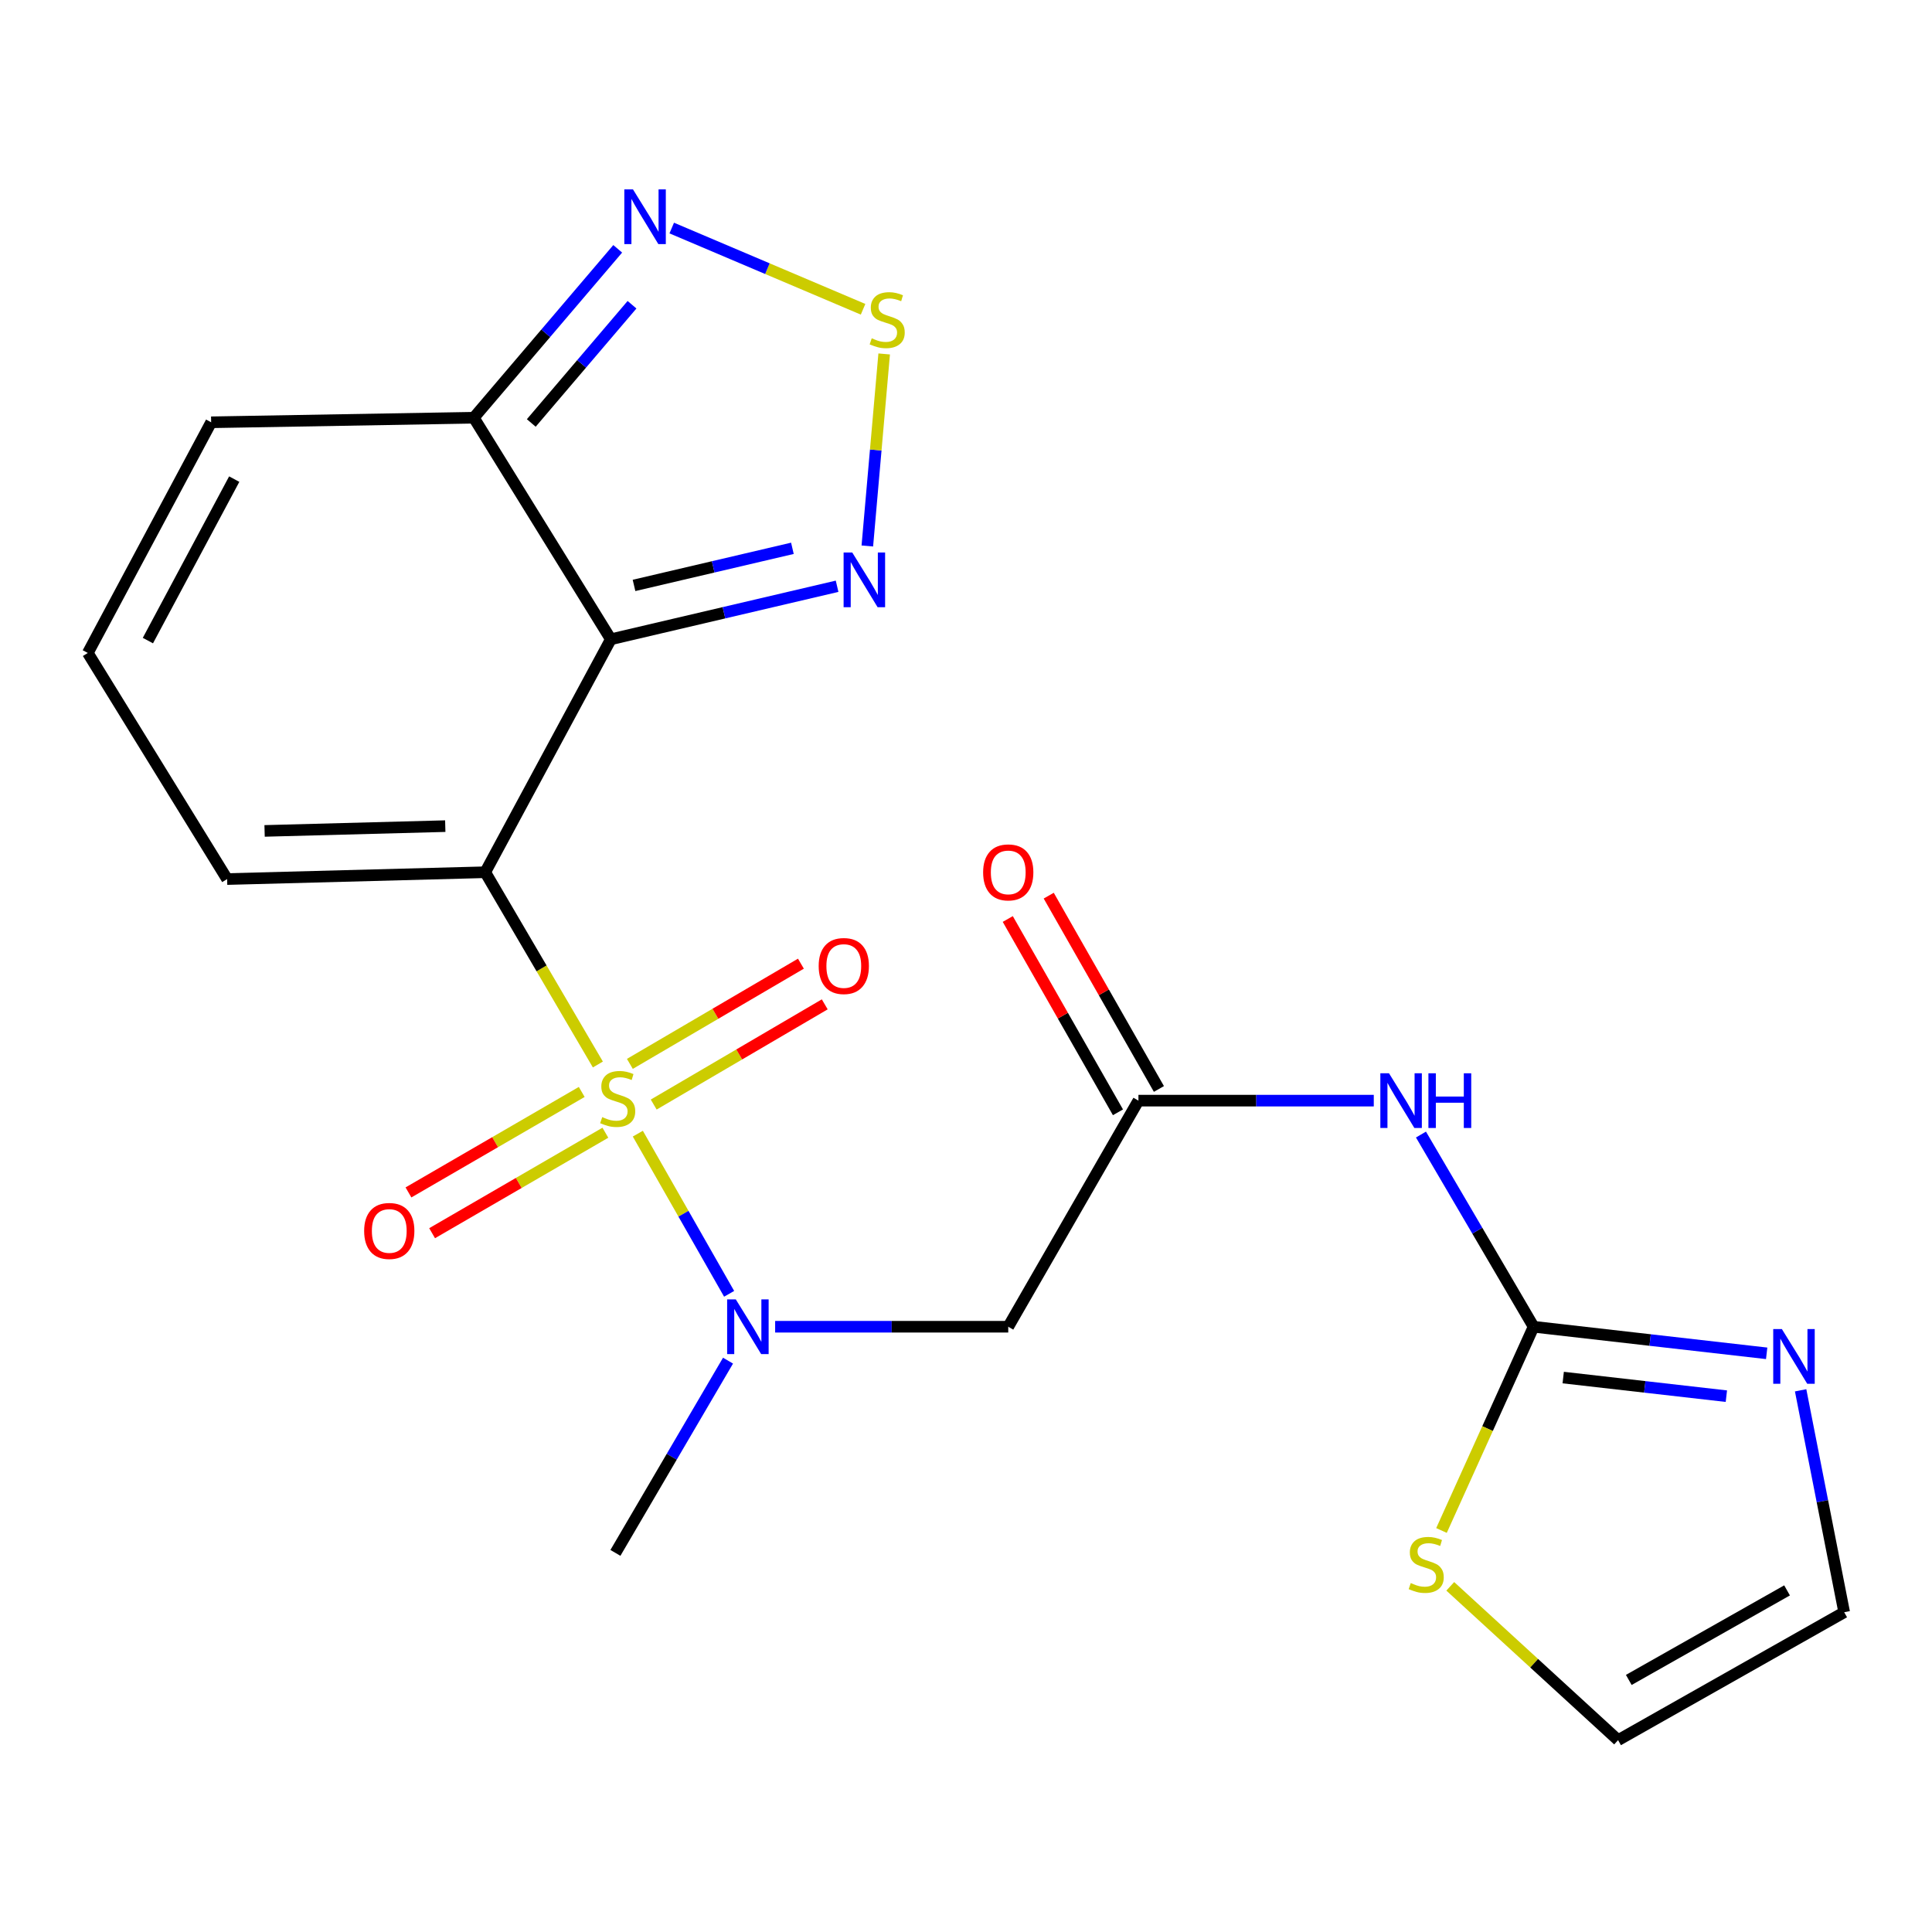 <?xml version='1.0' encoding='iso-8859-1'?>
<svg version='1.1' baseProfile='full'
              xmlns='http://www.w3.org/2000/svg'
                      xmlns:rdkit='http://www.rdkit.org/xml'
                      xmlns:xlink='http://www.w3.org/1999/xlink'
                  xml:space='preserve'
width='1000px' height='1000px' viewBox='0 0 1000 1000'>
<!-- END OF HEADER -->
<rect style='opacity:1.0;fill:#FFFFFF;stroke:none' width='1000' height='1000' x='0' y='0'> </rect>
<path class='bond-0' d='M 309.46,550.985 L 280.306,501.226' style='fill:none;fill-rule:evenodd;stroke:#CCCC00;stroke-width:6px;stroke-linecap:butt;stroke-linejoin:miter;stroke-opacity:1' />
<path class='bond-0' d='M 280.306,501.226 L 251.153,451.467' style='fill:none;fill-rule:evenodd;stroke:#000000;stroke-width:6px;stroke-linecap:butt;stroke-linejoin:miter;stroke-opacity:1' />
<path class='bond-2' d='M 330.14,586.778 L 353.768,628.23' style='fill:none;fill-rule:evenodd;stroke:#CCCC00;stroke-width:6px;stroke-linecap:butt;stroke-linejoin:miter;stroke-opacity:1' />
<path class='bond-2' d='M 353.768,628.23 L 377.395,669.681' style='fill:none;fill-rule:evenodd;stroke:#0000FF;stroke-width:6px;stroke-linecap:butt;stroke-linejoin:miter;stroke-opacity:1' />
<path class='bond-13' d='M 338.357,571.716 L 382.622,545.782' style='fill:none;fill-rule:evenodd;stroke:#CCCC00;stroke-width:6px;stroke-linecap:butt;stroke-linejoin:miter;stroke-opacity:1' />
<path class='bond-13' d='M 382.622,545.782 L 426.886,519.848' style='fill:none;fill-rule:evenodd;stroke:#FF0000;stroke-width:6px;stroke-linecap:butt;stroke-linejoin:miter;stroke-opacity:1' />
<path class='bond-13' d='M 326.022,550.662 L 370.287,524.728' style='fill:none;fill-rule:evenodd;stroke:#CCCC00;stroke-width:6px;stroke-linecap:butt;stroke-linejoin:miter;stroke-opacity:1' />
<path class='bond-13' d='M 370.287,524.728 L 414.551,498.794' style='fill:none;fill-rule:evenodd;stroke:#FF0000;stroke-width:6px;stroke-linecap:butt;stroke-linejoin:miter;stroke-opacity:1' />
<path class='bond-14' d='M 301.102,565.189 L 256.26,591.193' style='fill:none;fill-rule:evenodd;stroke:#CCCC00;stroke-width:6px;stroke-linecap:butt;stroke-linejoin:miter;stroke-opacity:1' />
<path class='bond-14' d='M 256.26,591.193 L 211.419,617.197' style='fill:none;fill-rule:evenodd;stroke:#FF0000;stroke-width:6px;stroke-linecap:butt;stroke-linejoin:miter;stroke-opacity:1' />
<path class='bond-14' d='M 313.343,586.297 L 268.501,612.301' style='fill:none;fill-rule:evenodd;stroke:#CCCC00;stroke-width:6px;stroke-linecap:butt;stroke-linejoin:miter;stroke-opacity:1' />
<path class='bond-14' d='M 268.501,612.301 L 223.66,638.305' style='fill:none;fill-rule:evenodd;stroke:#FF0000;stroke-width:6px;stroke-linecap:butt;stroke-linejoin:miter;stroke-opacity:1' />
<path class='bond-1' d='M 251.153,451.467 L 316.167,330.886' style='fill:none;fill-rule:evenodd;stroke:#000000;stroke-width:6px;stroke-linecap:butt;stroke-linejoin:miter;stroke-opacity:1' />
<path class='bond-12' d='M 251.153,451.467 L 117.559,455.005' style='fill:none;fill-rule:evenodd;stroke:#000000;stroke-width:6px;stroke-linecap:butt;stroke-linejoin:miter;stroke-opacity:1' />
<path class='bond-12' d='M 230.468,427.605 L 136.952,430.082' style='fill:none;fill-rule:evenodd;stroke:#000000;stroke-width:6px;stroke-linecap:butt;stroke-linejoin:miter;stroke-opacity:1' />
<path class='bond-3' d='M 316.167,330.886 L 374.724,317.167' style='fill:none;fill-rule:evenodd;stroke:#000000;stroke-width:6px;stroke-linecap:butt;stroke-linejoin:miter;stroke-opacity:1' />
<path class='bond-3' d='M 374.724,317.167 L 433.28,303.447' style='fill:none;fill-rule:evenodd;stroke:#0000FF;stroke-width:6px;stroke-linecap:butt;stroke-linejoin:miter;stroke-opacity:1' />
<path class='bond-3' d='M 328.168,303.013 L 369.157,293.41' style='fill:none;fill-rule:evenodd;stroke:#000000;stroke-width:6px;stroke-linecap:butt;stroke-linejoin:miter;stroke-opacity:1' />
<path class='bond-3' d='M 369.157,293.41 L 410.147,283.806' style='fill:none;fill-rule:evenodd;stroke:#0000FF;stroke-width:6px;stroke-linecap:butt;stroke-linejoin:miter;stroke-opacity:1' />
<path class='bond-5' d='M 316.167,330.886 L 245.243,216.216' style='fill:none;fill-rule:evenodd;stroke:#000000;stroke-width:6px;stroke-linecap:butt;stroke-linejoin:miter;stroke-opacity:1' />
<path class='bond-9' d='M 401.215,686.717 L 461.54,686.717' style='fill:none;fill-rule:evenodd;stroke:#0000FF;stroke-width:6px;stroke-linecap:butt;stroke-linejoin:miter;stroke-opacity:1' />
<path class='bond-9' d='M 461.54,686.717 L 521.866,686.717' style='fill:none;fill-rule:evenodd;stroke:#000000;stroke-width:6px;stroke-linecap:butt;stroke-linejoin:miter;stroke-opacity:1' />
<path class='bond-21' d='M 376.825,704.269 L 347.682,754.021' style='fill:none;fill-rule:evenodd;stroke:#0000FF;stroke-width:6px;stroke-linecap:butt;stroke-linejoin:miter;stroke-opacity:1' />
<path class='bond-21' d='M 347.682,754.021 L 318.54,803.773' style='fill:none;fill-rule:evenodd;stroke:#000000;stroke-width:6px;stroke-linecap:butt;stroke-linejoin:miter;stroke-opacity:1' />
<path class='bond-6' d='M 448.928,282.6 L 453.287,232.901' style='fill:none;fill-rule:evenodd;stroke:#0000FF;stroke-width:6px;stroke-linecap:butt;stroke-linejoin:miter;stroke-opacity:1' />
<path class='bond-6' d='M 453.287,232.901 L 457.647,183.203' style='fill:none;fill-rule:evenodd;stroke:#CCCC00;stroke-width:6px;stroke-linecap:butt;stroke-linejoin:miter;stroke-opacity:1' />
<path class='bond-4' d='M 793.785,686.717 L 764.638,636.978' style='fill:none;fill-rule:evenodd;stroke:#000000;stroke-width:6px;stroke-linecap:butt;stroke-linejoin:miter;stroke-opacity:1' />
<path class='bond-4' d='M 764.638,636.978 L 735.49,587.24' style='fill:none;fill-rule:evenodd;stroke:#0000FF;stroke-width:6px;stroke-linecap:butt;stroke-linejoin:miter;stroke-opacity:1' />
<path class='bond-11' d='M 793.785,686.717 L 854.106,693.598' style='fill:none;fill-rule:evenodd;stroke:#000000;stroke-width:6px;stroke-linecap:butt;stroke-linejoin:miter;stroke-opacity:1' />
<path class='bond-11' d='M 854.106,693.598 L 914.427,700.478' style='fill:none;fill-rule:evenodd;stroke:#0000FF;stroke-width:6px;stroke-linecap:butt;stroke-linejoin:miter;stroke-opacity:1' />
<path class='bond-11' d='M 809.116,713.025 L 851.341,717.841' style='fill:none;fill-rule:evenodd;stroke:#000000;stroke-width:6px;stroke-linecap:butt;stroke-linejoin:miter;stroke-opacity:1' />
<path class='bond-11' d='M 851.341,717.841 L 893.566,722.657' style='fill:none;fill-rule:evenodd;stroke:#0000FF;stroke-width:6px;stroke-linecap:butt;stroke-linejoin:miter;stroke-opacity:1' />
<path class='bond-15' d='M 793.785,686.717 L 769.949,739.447' style='fill:none;fill-rule:evenodd;stroke:#000000;stroke-width:6px;stroke-linecap:butt;stroke-linejoin:miter;stroke-opacity:1' />
<path class='bond-15' d='M 769.949,739.447 L 746.113,792.177' style='fill:none;fill-rule:evenodd;stroke:#CCCC00;stroke-width:6px;stroke-linecap:butt;stroke-linejoin:miter;stroke-opacity:1' />
<path class='bond-8' d='M 245.243,216.216 L 282.485,172.504' style='fill:none;fill-rule:evenodd;stroke:#000000;stroke-width:6px;stroke-linecap:butt;stroke-linejoin:miter;stroke-opacity:1' />
<path class='bond-8' d='M 282.485,172.504 L 319.728,128.791' style='fill:none;fill-rule:evenodd;stroke:#0000FF;stroke-width:6px;stroke-linecap:butt;stroke-linejoin:miter;stroke-opacity:1' />
<path class='bond-8' d='M 274.989,218.927 L 301.059,188.328' style='fill:none;fill-rule:evenodd;stroke:#000000;stroke-width:6px;stroke-linecap:butt;stroke-linejoin:miter;stroke-opacity:1' />
<path class='bond-8' d='M 301.059,188.328 L 327.129,157.729' style='fill:none;fill-rule:evenodd;stroke:#0000FF;stroke-width:6px;stroke-linecap:butt;stroke-linejoin:miter;stroke-opacity:1' />
<path class='bond-22' d='M 245.243,216.216 L 109.29,218.575' style='fill:none;fill-rule:evenodd;stroke:#000000;stroke-width:6px;stroke-linecap:butt;stroke-linejoin:miter;stroke-opacity:1' />
<path class='bond-23' d='M 446.726,160.082 L 397.208,139.058' style='fill:none;fill-rule:evenodd;stroke:#CCCC00;stroke-width:6px;stroke-linecap:butt;stroke-linejoin:miter;stroke-opacity:1' />
<path class='bond-23' d='M 397.208,139.058 L 347.69,118.035' style='fill:none;fill-rule:evenodd;stroke:#0000FF;stroke-width:6px;stroke-linecap:butt;stroke-linejoin:miter;stroke-opacity:1' />
<path class='bond-7' d='M 711.067,569.689 L 650.16,569.689' style='fill:none;fill-rule:evenodd;stroke:#0000FF;stroke-width:6px;stroke-linecap:butt;stroke-linejoin:miter;stroke-opacity:1' />
<path class='bond-7' d='M 650.16,569.689 L 589.253,569.689' style='fill:none;fill-rule:evenodd;stroke:#000000;stroke-width:6px;stroke-linecap:butt;stroke-linejoin:miter;stroke-opacity:1' />
<path class='bond-10' d='M 521.866,686.717 L 589.253,569.689' style='fill:none;fill-rule:evenodd;stroke:#000000;stroke-width:6px;stroke-linecap:butt;stroke-linejoin:miter;stroke-opacity:1' />
<path class='bond-20' d='M 599.852,563.647 L 571.335,513.617' style='fill:none;fill-rule:evenodd;stroke:#000000;stroke-width:6px;stroke-linecap:butt;stroke-linejoin:miter;stroke-opacity:1' />
<path class='bond-20' d='M 571.335,513.617 L 542.818,463.587' style='fill:none;fill-rule:evenodd;stroke:#FF0000;stroke-width:6px;stroke-linecap:butt;stroke-linejoin:miter;stroke-opacity:1' />
<path class='bond-20' d='M 578.653,575.73 L 550.136,525.7' style='fill:none;fill-rule:evenodd;stroke:#000000;stroke-width:6px;stroke-linecap:butt;stroke-linejoin:miter;stroke-opacity:1' />
<path class='bond-20' d='M 550.136,525.7 L 521.619,475.671' style='fill:none;fill-rule:evenodd;stroke:#FF0000;stroke-width:6px;stroke-linecap:butt;stroke-linejoin:miter;stroke-opacity:1' />
<path class='bond-18' d='M 932,719.623 L 943.273,777.057' style='fill:none;fill-rule:evenodd;stroke:#0000FF;stroke-width:6px;stroke-linecap:butt;stroke-linejoin:miter;stroke-opacity:1' />
<path class='bond-18' d='M 943.273,777.057 L 954.545,834.491' style='fill:none;fill-rule:evenodd;stroke:#000000;stroke-width:6px;stroke-linecap:butt;stroke-linejoin:miter;stroke-opacity:1' />
<path class='bond-16' d='M 117.559,455.005 L 45.455,337.976' style='fill:none;fill-rule:evenodd;stroke:#000000;stroke-width:6px;stroke-linecap:butt;stroke-linejoin:miter;stroke-opacity:1' />
<path class='bond-19' d='M 750.654,821.08 L 794.085,860.889' style='fill:none;fill-rule:evenodd;stroke:#CCCC00;stroke-width:6px;stroke-linecap:butt;stroke-linejoin:miter;stroke-opacity:1' />
<path class='bond-19' d='M 794.085,860.889 L 837.517,900.698' style='fill:none;fill-rule:evenodd;stroke:#000000;stroke-width:6px;stroke-linecap:butt;stroke-linejoin:miter;stroke-opacity:1' />
<path class='bond-17' d='M 45.455,337.976 L 109.29,218.575' style='fill:none;fill-rule:evenodd;stroke:#000000;stroke-width:6px;stroke-linecap:butt;stroke-linejoin:miter;stroke-opacity:1' />
<path class='bond-17' d='M 76.548,331.57 L 121.233,247.99' style='fill:none;fill-rule:evenodd;stroke:#000000;stroke-width:6px;stroke-linecap:butt;stroke-linejoin:miter;stroke-opacity:1' />
<path class='bond-24' d='M 954.545,834.491 L 837.517,900.698' style='fill:none;fill-rule:evenodd;stroke:#000000;stroke-width:6px;stroke-linecap:butt;stroke-linejoin:miter;stroke-opacity:1' />
<path class='bond-24' d='M 924.976,823.184 L 843.056,869.53' style='fill:none;fill-rule:evenodd;stroke:#000000;stroke-width:6px;stroke-linecap:butt;stroke-linejoin:miter;stroke-opacity:1' />
<path  class='atom-0' d='M 311.719 578.216
Q 312.039 578.336, 313.359 578.896
Q 314.679 579.456, 316.119 579.816
Q 317.599 580.136, 319.039 580.136
Q 321.719 580.136, 323.279 578.856
Q 324.839 577.536, 324.839 575.256
Q 324.839 573.696, 324.039 572.736
Q 323.279 571.776, 322.079 571.256
Q 320.879 570.736, 318.879 570.136
Q 316.359 569.376, 314.839 568.656
Q 313.359 567.936, 312.279 566.416
Q 311.239 564.896, 311.239 562.336
Q 311.239 558.776, 313.639 556.576
Q 316.079 554.376, 320.879 554.376
Q 324.159 554.376, 327.879 555.936
L 326.959 559.016
Q 323.559 557.616, 320.999 557.616
Q 318.239 557.616, 316.719 558.776
Q 315.199 559.896, 315.239 561.856
Q 315.239 563.376, 315.999 564.296
Q 316.799 565.216, 317.919 565.736
Q 319.079 566.256, 320.999 566.856
Q 323.559 567.656, 325.079 568.456
Q 326.599 569.256, 327.679 570.896
Q 328.799 572.496, 328.799 575.256
Q 328.799 579.176, 326.159 581.296
Q 323.559 583.376, 319.199 583.376
Q 316.679 583.376, 314.759 582.816
Q 312.879 582.296, 310.639 581.376
L 311.719 578.216
' fill='#CCCC00'/>
<path  class='atom-3' d='M 380.846 672.557
L 390.126 687.557
Q 391.046 689.037, 392.526 691.717
Q 394.006 694.397, 394.086 694.557
L 394.086 672.557
L 397.846 672.557
L 397.846 700.877
L 393.966 700.877
L 384.006 684.477
Q 382.846 682.557, 381.606 680.357
Q 380.406 678.157, 380.046 677.477
L 380.046 700.877
L 376.366 700.877
L 376.366 672.557
L 380.846 672.557
' fill='#0000FF'/>
<path  class='atom-4' d='M 441.129 285.982
L 450.409 300.982
Q 451.329 302.462, 452.809 305.142
Q 454.289 307.822, 454.369 307.982
L 454.369 285.982
L 458.129 285.982
L 458.129 314.302
L 454.249 314.302
L 444.289 297.902
Q 443.129 295.982, 441.889 293.782
Q 440.689 291.582, 440.329 290.902
L 440.329 314.302
L 436.649 314.302
L 436.649 285.982
L 441.129 285.982
' fill='#0000FF'/>
<path  class='atom-7' d='M 451.21 175.102
Q 451.53 175.222, 452.85 175.782
Q 454.17 176.342, 455.61 176.702
Q 457.09 177.022, 458.53 177.022
Q 461.21 177.022, 462.77 175.742
Q 464.33 174.422, 464.33 172.142
Q 464.33 170.582, 463.53 169.622
Q 462.77 168.662, 461.57 168.142
Q 460.37 167.622, 458.37 167.022
Q 455.85 166.262, 454.33 165.542
Q 452.85 164.822, 451.77 163.302
Q 450.73 161.782, 450.73 159.222
Q 450.73 155.662, 453.13 153.462
Q 455.57 151.262, 460.37 151.262
Q 463.65 151.262, 467.37 152.822
L 466.45 155.902
Q 463.05 154.502, 460.49 154.502
Q 457.73 154.502, 456.21 155.662
Q 454.69 156.782, 454.73 158.742
Q 454.73 160.262, 455.49 161.182
Q 456.29 162.102, 457.41 162.622
Q 458.57 163.142, 460.49 163.742
Q 463.05 164.542, 464.57 165.342
Q 466.09 166.142, 467.17 167.782
Q 468.29 169.382, 468.29 172.142
Q 468.29 176.062, 465.65 178.182
Q 463.05 180.262, 458.69 180.262
Q 456.17 180.262, 454.25 179.702
Q 452.37 179.182, 450.13 178.262
L 451.21 175.102
' fill='#CCCC00'/>
<path  class='atom-8' d='M 718.945 555.529
L 728.225 570.529
Q 729.145 572.009, 730.625 574.689
Q 732.105 577.369, 732.185 577.529
L 732.185 555.529
L 735.945 555.529
L 735.945 583.849
L 732.065 583.849
L 722.105 567.449
Q 720.945 565.529, 719.705 563.329
Q 718.505 561.129, 718.145 560.449
L 718.145 583.849
L 714.465 583.849
L 714.465 555.529
L 718.945 555.529
' fill='#0000FF'/>
<path  class='atom-8' d='M 739.345 555.529
L 743.185 555.529
L 743.185 567.569
L 757.665 567.569
L 757.665 555.529
L 761.505 555.529
L 761.505 583.849
L 757.665 583.849
L 757.665 570.769
L 743.185 570.769
L 743.185 583.849
L 739.345 583.849
L 739.345 555.529
' fill='#0000FF'/>
<path  class='atom-9' d='M 327.625 98.014
L 336.905 113.014
Q 337.825 114.494, 339.305 117.174
Q 340.785 119.854, 340.865 120.014
L 340.865 98.014
L 344.625 98.014
L 344.625 126.334
L 340.745 126.334
L 330.785 109.934
Q 329.625 108.014, 328.385 105.814
Q 327.185 103.614, 326.825 102.934
L 326.825 126.334
L 323.145 126.334
L 323.145 98.014
L 327.625 98.014
' fill='#0000FF'/>
<path  class='atom-12' d='M 922.299 687.93
L 931.579 702.93
Q 932.499 704.41, 933.979 707.09
Q 935.459 709.77, 935.539 709.93
L 935.539 687.93
L 939.299 687.93
L 939.299 716.25
L 935.419 716.25
L 925.459 699.85
Q 924.299 697.93, 923.059 695.73
Q 921.859 693.53, 921.499 692.85
L 921.499 716.25
L 917.819 716.25
L 917.819 687.93
L 922.299 687.93
' fill='#0000FF'/>
<path  class='atom-14' d='M 423.748 500.009
Q 423.748 493.209, 427.108 489.409
Q 430.468 485.609, 436.748 485.609
Q 443.028 485.609, 446.388 489.409
Q 449.748 493.209, 449.748 500.009
Q 449.748 506.889, 446.348 510.809
Q 442.948 514.689, 436.748 514.689
Q 430.508 514.689, 427.108 510.809
Q 423.748 506.929, 423.748 500.009
M 436.748 511.489
Q 441.068 511.489, 443.388 508.609
Q 445.748 505.689, 445.748 500.009
Q 445.748 494.449, 443.388 491.649
Q 441.068 488.809, 436.748 488.809
Q 432.428 488.809, 430.068 491.609
Q 427.748 494.409, 427.748 500.009
Q 427.748 505.729, 430.068 508.609
Q 432.428 511.489, 436.748 511.489
' fill='#FF0000'/>
<path  class='atom-15' d='M 188.484 637.142
Q 188.484 630.342, 191.844 626.542
Q 195.204 622.742, 201.484 622.742
Q 207.764 622.742, 211.124 626.542
Q 214.484 630.342, 214.484 637.142
Q 214.484 644.022, 211.084 647.942
Q 207.684 651.822, 201.484 651.822
Q 195.244 651.822, 191.844 647.942
Q 188.484 644.062, 188.484 637.142
M 201.484 648.622
Q 205.804 648.622, 208.124 645.742
Q 210.484 642.822, 210.484 637.142
Q 210.484 631.582, 208.124 628.782
Q 205.804 625.942, 201.484 625.942
Q 197.164 625.942, 194.804 628.742
Q 192.484 631.542, 192.484 637.142
Q 192.484 642.862, 194.804 645.742
Q 197.164 648.622, 201.484 648.622
' fill='#FF0000'/>
<path  class='atom-16' d='M 730.206 819.39
Q 730.526 819.51, 731.846 820.07
Q 733.166 820.63, 734.606 820.99
Q 736.086 821.31, 737.526 821.31
Q 740.206 821.31, 741.766 820.03
Q 743.326 818.71, 743.326 816.43
Q 743.326 814.87, 742.526 813.91
Q 741.766 812.95, 740.566 812.43
Q 739.366 811.91, 737.366 811.31
Q 734.846 810.55, 733.326 809.83
Q 731.846 809.11, 730.766 807.59
Q 729.726 806.07, 729.726 803.51
Q 729.726 799.95, 732.126 797.75
Q 734.566 795.55, 739.366 795.55
Q 742.646 795.55, 746.366 797.11
L 745.446 800.19
Q 742.046 798.79, 739.486 798.79
Q 736.726 798.79, 735.206 799.95
Q 733.686 801.07, 733.726 803.03
Q 733.726 804.55, 734.486 805.47
Q 735.286 806.39, 736.406 806.91
Q 737.566 807.43, 739.486 808.03
Q 742.046 808.83, 743.566 809.63
Q 745.086 810.43, 746.166 812.07
Q 747.286 813.67, 747.286 816.43
Q 747.286 820.35, 744.646 822.47
Q 742.046 824.55, 737.686 824.55
Q 735.166 824.55, 733.246 823.99
Q 731.366 823.47, 729.126 822.55
L 730.206 819.39
' fill='#CCCC00'/>
<path  class='atom-21' d='M 508.866 451.547
Q 508.866 444.747, 512.226 440.947
Q 515.586 437.147, 521.866 437.147
Q 528.146 437.147, 531.506 440.947
Q 534.866 444.747, 534.866 451.547
Q 534.866 458.427, 531.466 462.347
Q 528.066 466.227, 521.866 466.227
Q 515.626 466.227, 512.226 462.347
Q 508.866 458.467, 508.866 451.547
M 521.866 463.027
Q 526.186 463.027, 528.506 460.147
Q 530.866 457.227, 530.866 451.547
Q 530.866 445.987, 528.506 443.187
Q 526.186 440.347, 521.866 440.347
Q 517.546 440.347, 515.186 443.147
Q 512.866 445.947, 512.866 451.547
Q 512.866 457.267, 515.186 460.147
Q 517.546 463.027, 521.866 463.027
' fill='#FF0000'/>
</svg>
